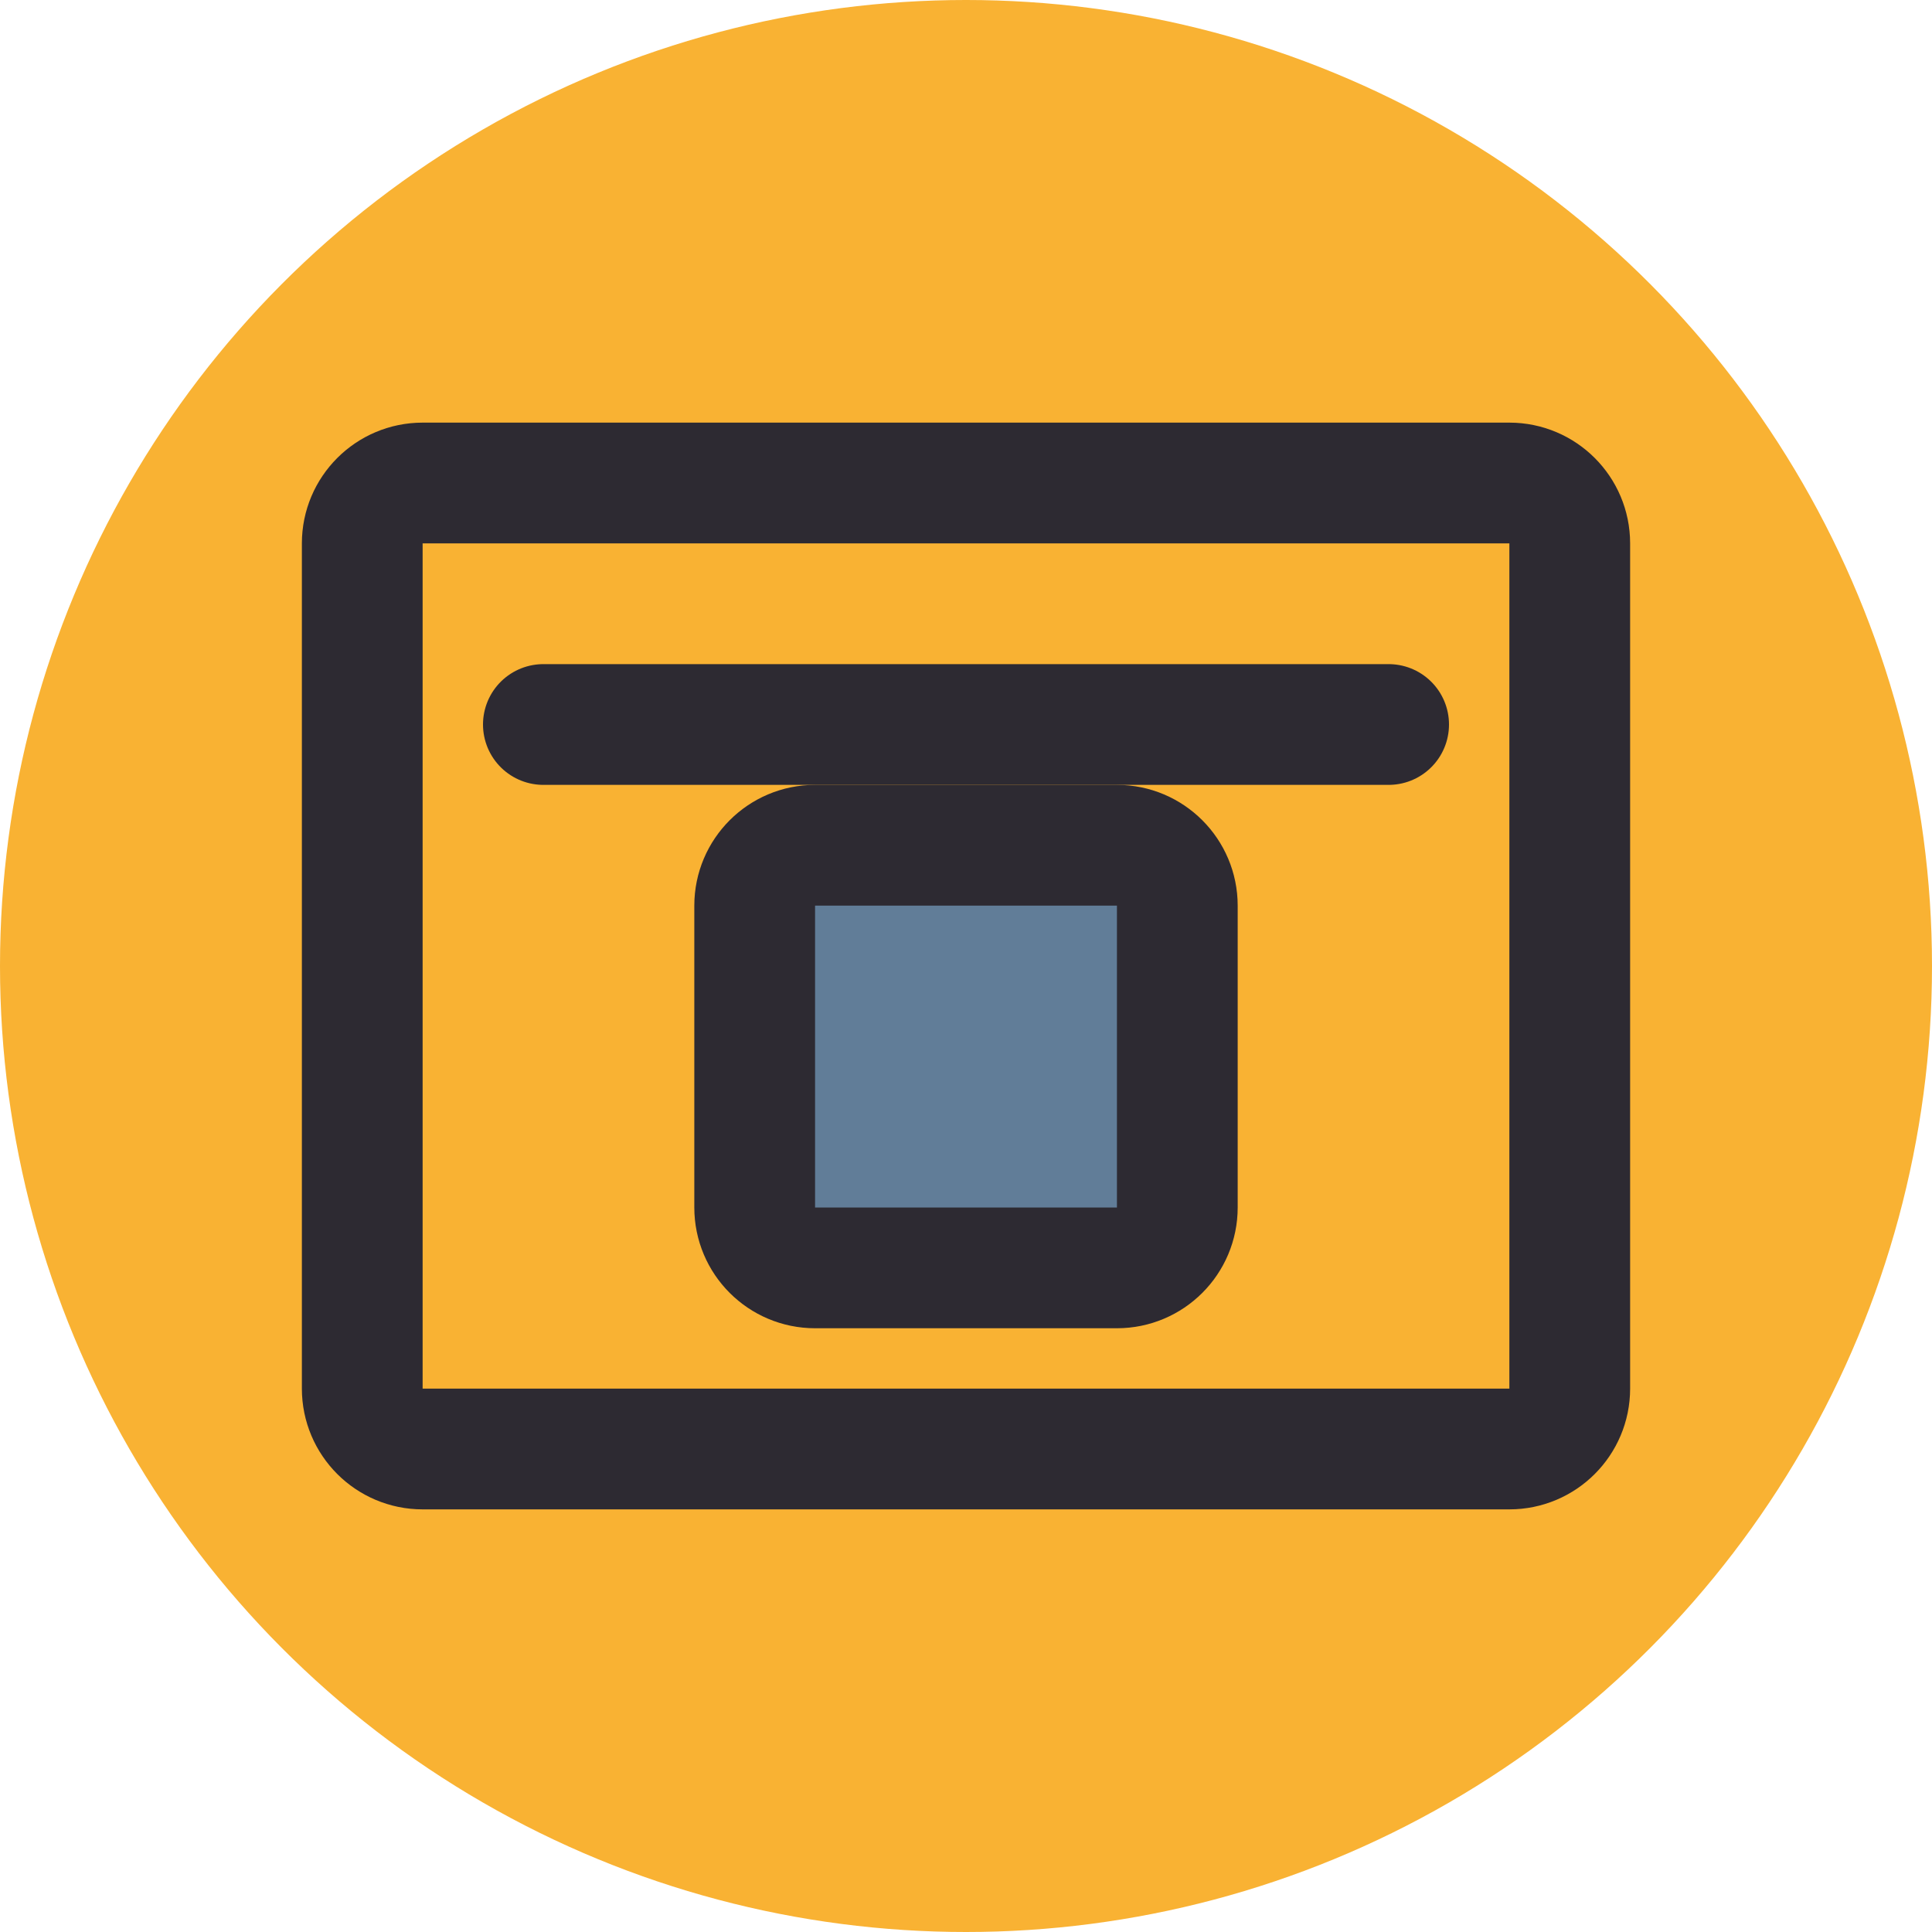 <?xml version="1.0" encoding="UTF-8"?>
<svg width="32px" height="32px" viewBox="0 0 32 32" version="1.1" xmlns="http://www.w3.org/2000/svg" xmlns:xlink="http://www.w3.org/1999/xlink">
    <title>domain</title>
    <g id="favicon" stroke="none" stroke-width="1" fill="none" fill-rule="evenodd">
        <circle id="Background" fill="#F9B233" cx="16" cy="16" r="16"></circle>
        <path d="M7,8 L25,8 C25.552,8 26,8.448 26,9 L26,23 C26,23.552 25.552,24 25,24 L7,24 C6.448,24 6,23.552 6,23 L6,9 C6,8.448 6.448,8 7,8 Z" id="Rectangle" stroke="#2D2A32" stroke-width="2"></path>
        <path d="M13.5,14 L18.5,14 C19.052,14 19.5,14.448 19.5,15 L19.5,20 C19.5,20.552 19.052,21 18.5,21 L13.5,21 C12.948,21 12.5,20.552 12.5,20 L12.5,15 C12.5,14.448 12.948,14 13.5,14 Z" id="Rectangle" stroke="#2D2A32" stroke-width="2" fill="#617D98"></path>
        <line x1="9" y1="12" x2="23" y2="12" id="Line" stroke="#2D2A32" stroke-width="2" stroke-linecap="round"></line>
    </g>
</svg>
